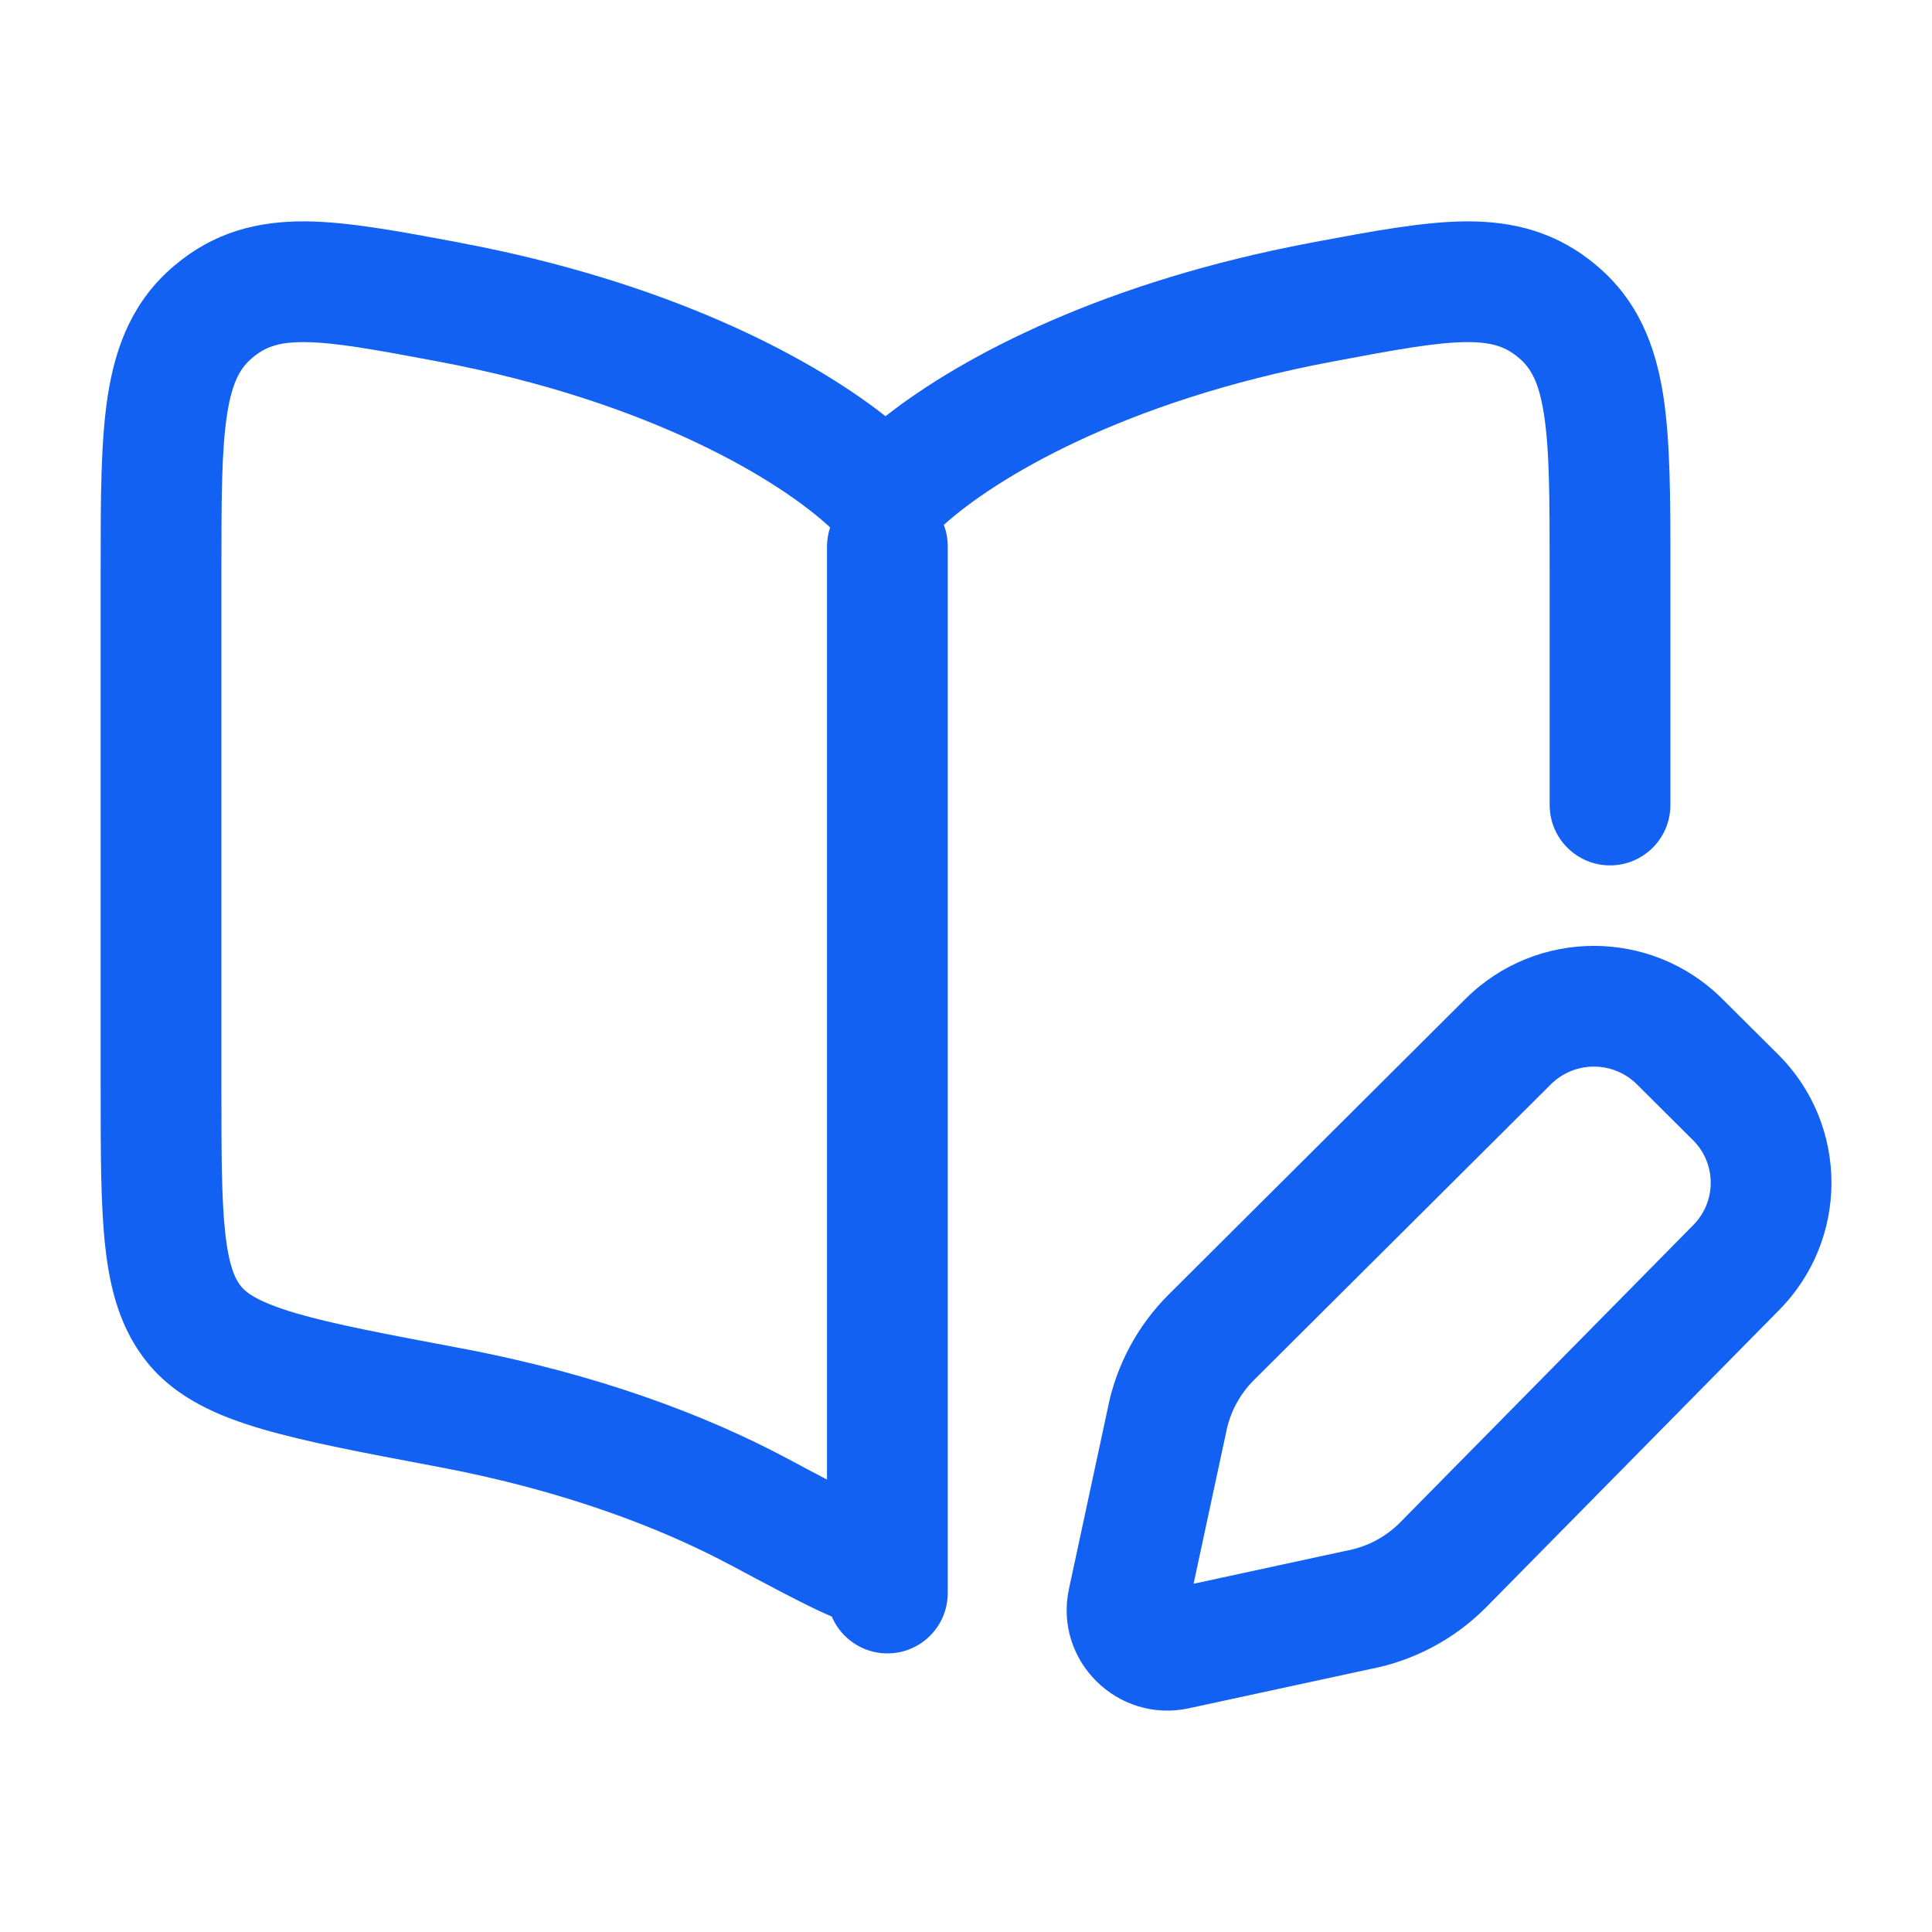 <svg width="40" height="40" viewBox="0 0 40 40" fill="none" xmlns="http://www.w3.org/2000/svg">
<path d="M16.906 33.327C16.454 33.112 15.866 32.798 15.136 32.408L15.106 32.393C13.682 31.635 11.677 30.86 9.074 30.37L9.004 30.357C7.534 30.08 6.339 29.855 5.429 29.588C4.512 29.32 3.652 28.947 3.061 28.223C2.491 27.527 2.276 26.693 2.179 25.807C2.084 24.953 2.084 23.877 2.084 22.58V11.73C2.084 10.328 2.084 9.13 2.234 8.175C2.397 7.14 2.761 6.217 3.607 5.502C4.427 4.807 5.327 4.577 6.321 4.583C7.206 4.59 8.252 4.787 9.436 5.008L9.536 5.028C13.754 5.822 16.699 7.333 18.334 8.617C19.969 7.333 22.914 5.822 27.132 5.028L27.232 5.008C28.416 4.787 29.462 4.59 30.347 4.583C31.341 4.577 32.241 4.807 33.061 5.502C33.907 6.217 34.271 7.14 34.434 8.175C34.584 9.13 34.584 10.328 34.584 11.73V16.667C34.584 17.357 34.024 17.917 33.334 17.917C32.644 17.917 32.084 17.357 32.084 16.667V11.828C32.084 10.3 32.081 9.302 31.964 8.565C31.857 7.885 31.681 7.608 31.446 7.41C31.184 7.188 30.909 7.08 30.362 7.083C29.732 7.088 28.909 7.237 27.594 7.485C23.229 8.305 20.594 9.917 19.541 10.867C19.594 11.005 19.622 11.157 19.622 11.315V32.982C19.622 33.672 19.064 34.232 18.372 34.232C17.856 34.232 17.412 33.918 17.222 33.47C17.119 33.425 17.012 33.377 16.906 33.327ZM6.306 7.083C5.759 7.08 5.484 7.188 5.222 7.41C4.987 7.608 4.811 7.885 4.704 8.565C4.587 9.302 4.584 10.3 4.584 11.828V22.507C4.584 23.895 4.586 24.832 4.664 25.533C4.739 26.218 4.871 26.488 4.996 26.64C5.097 26.763 5.347 26.96 6.132 27.19C6.909 27.418 7.981 27.62 9.536 27.913C12.379 28.448 14.626 29.305 16.281 30.187C16.599 30.357 16.877 30.505 17.122 30.633V11.315C17.122 11.177 17.146 11.043 17.187 10.92C16.174 9.978 13.522 8.322 9.074 7.485C7.759 7.237 6.936 7.088 6.306 7.083ZM35.657 20.68L36.816 21.833C38.284 23.297 38.286 25.67 36.821 27.137L30.746 33.3C30.094 33.948 29.262 34.387 28.359 34.558L24.614 35.368C23.141 35.687 21.812 34.383 22.132 32.895L22.929 29.185C23.102 28.282 23.544 27.452 24.196 26.802L30.342 20.68C31.811 19.218 34.189 19.218 35.657 20.68ZM32.107 22.452L25.961 28.573C25.661 28.872 25.461 29.252 25.384 29.663L25.377 29.695L24.712 32.79L27.847 32.112C27.859 32.11 27.871 32.107 27.882 32.105C28.297 32.028 28.679 31.828 28.977 31.532L35.051 25.37C35.541 24.882 35.541 24.093 35.051 23.605L33.892 22.452C33.401 21.96 32.599 21.96 32.107 22.452Z" fill="#1261F2"/>
</svg>
